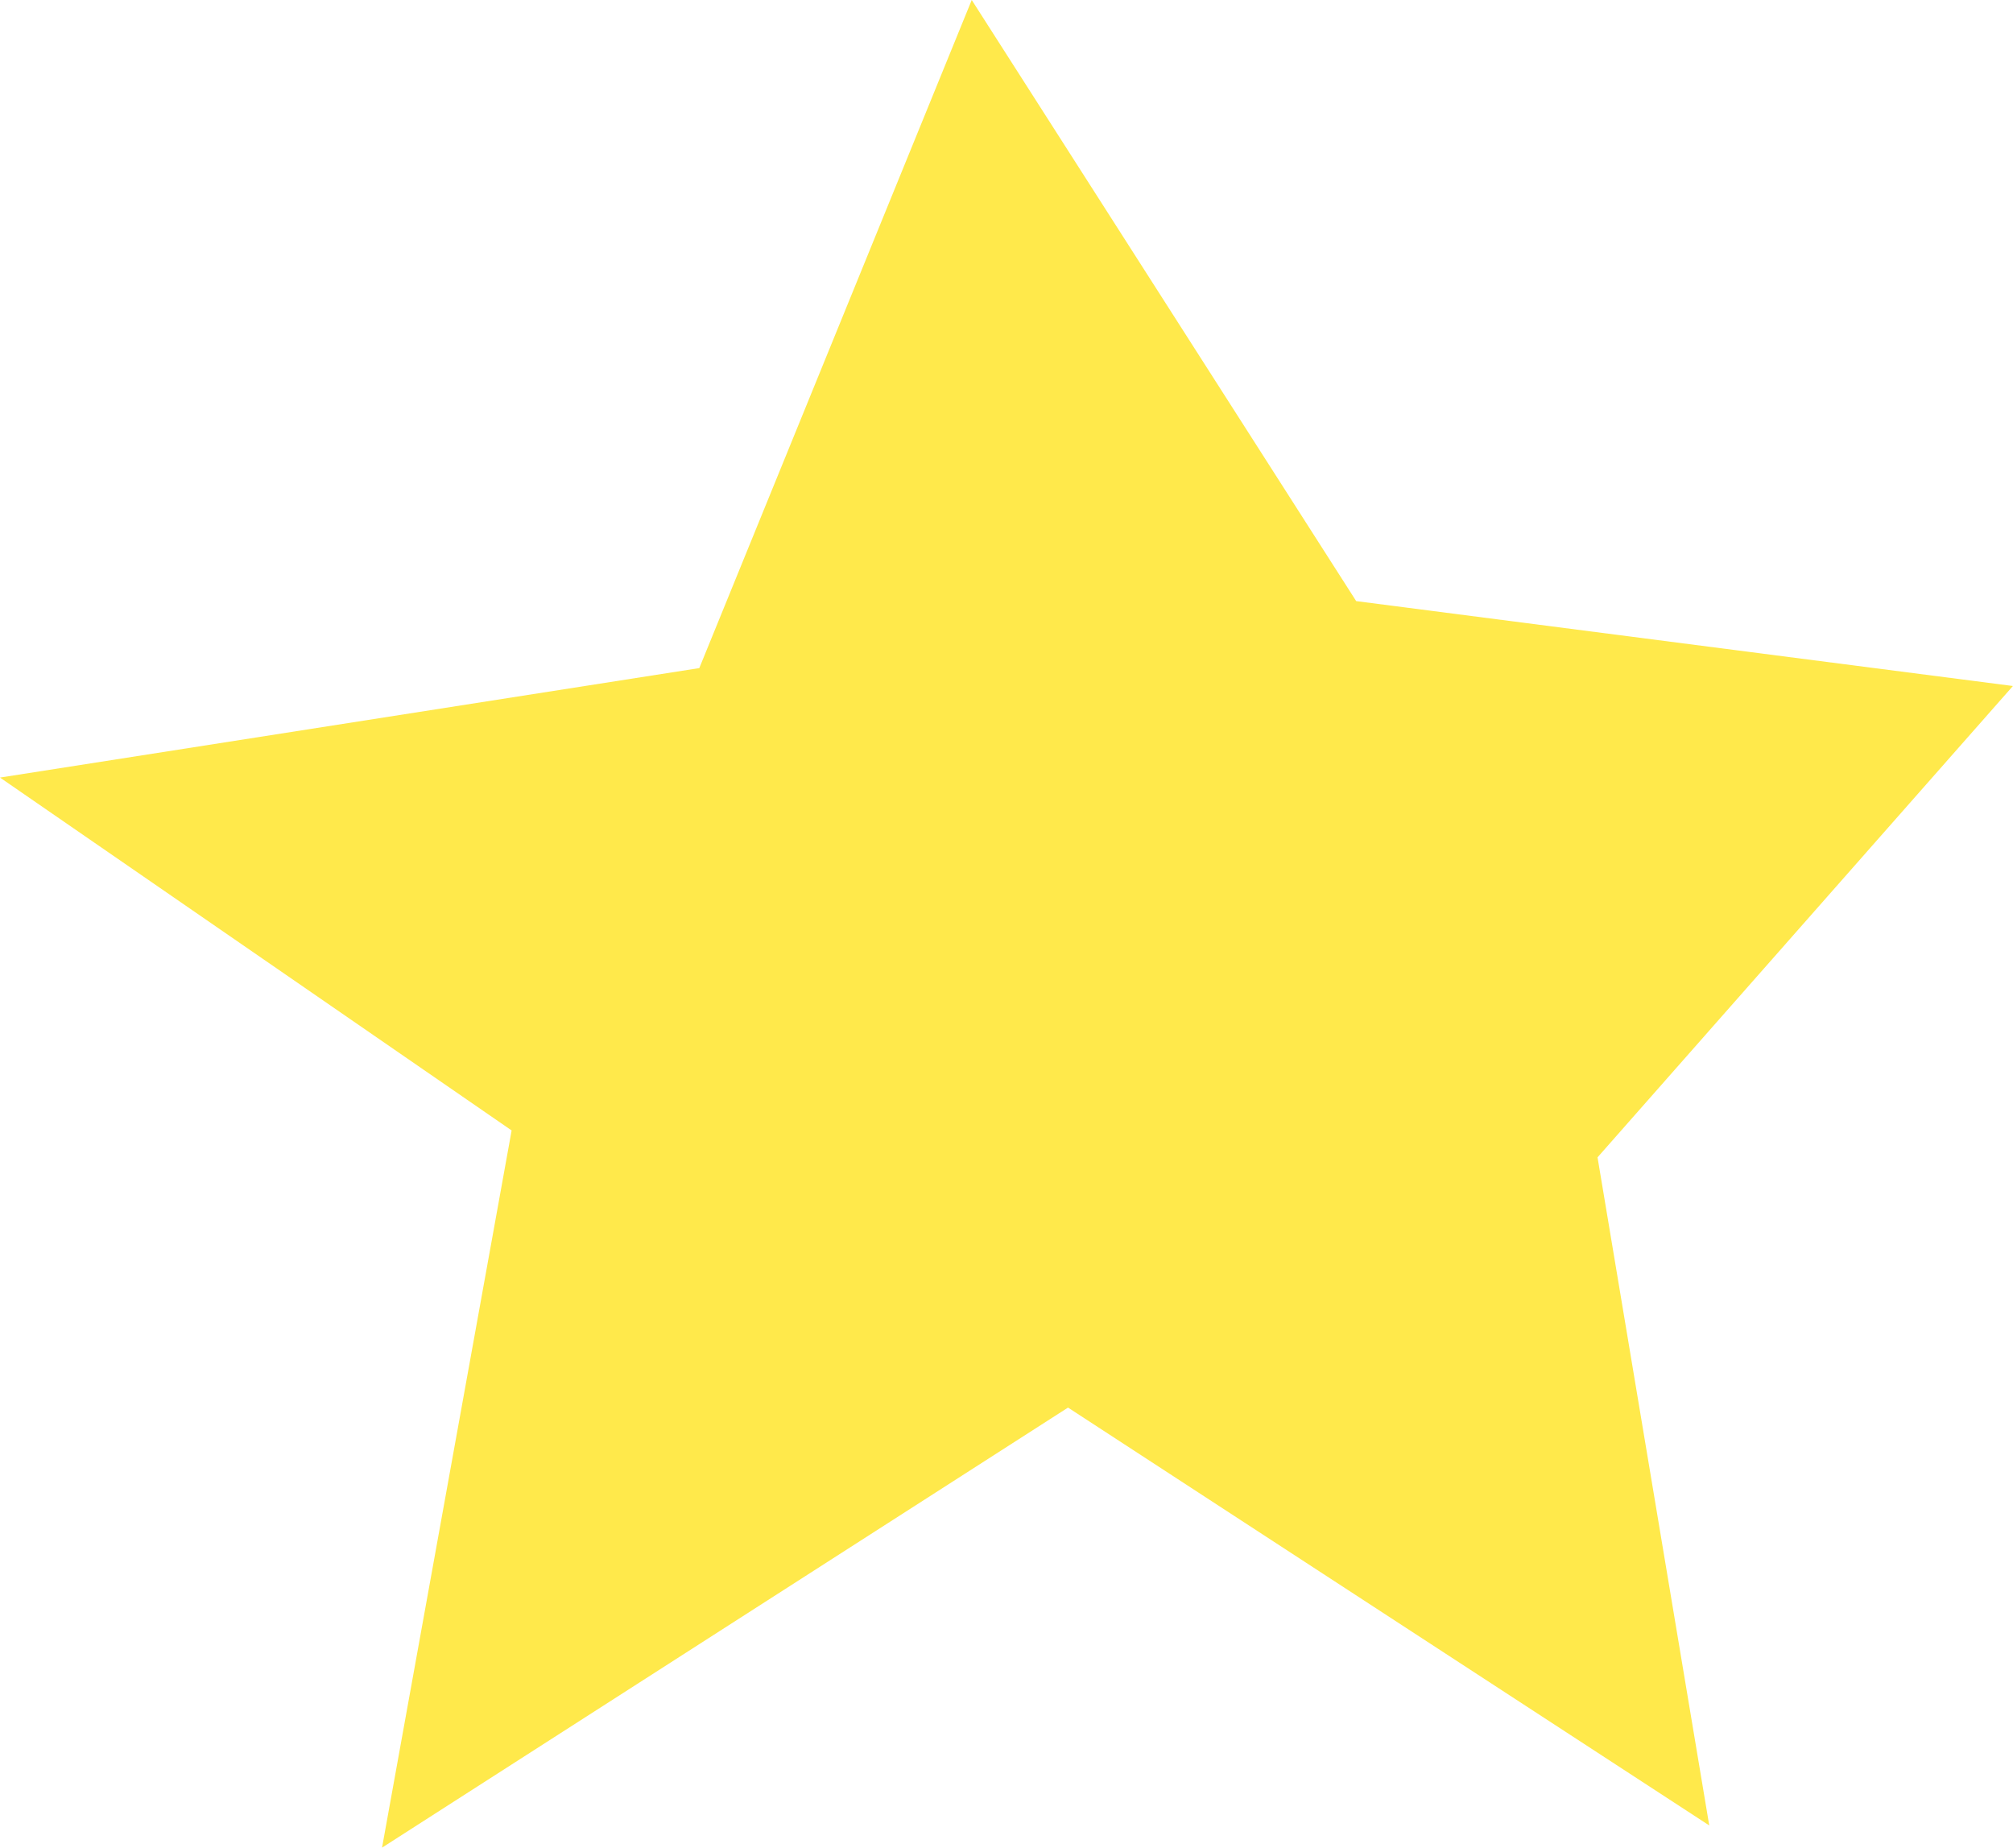 <svg xmlns="http://www.w3.org/2000/svg" viewBox="0 0 45.05 41.35"><path d="M45.049 15.351L35.752 25.9l2.5 14.951-14.35-9.351L8.55 41.348l2.9-16.05L0 17.401l15.65-2.45L21.747 0l8.604 13.452 14.698 1.9z" fill-rule="evenodd" fill="#ffe94b"/></svg>